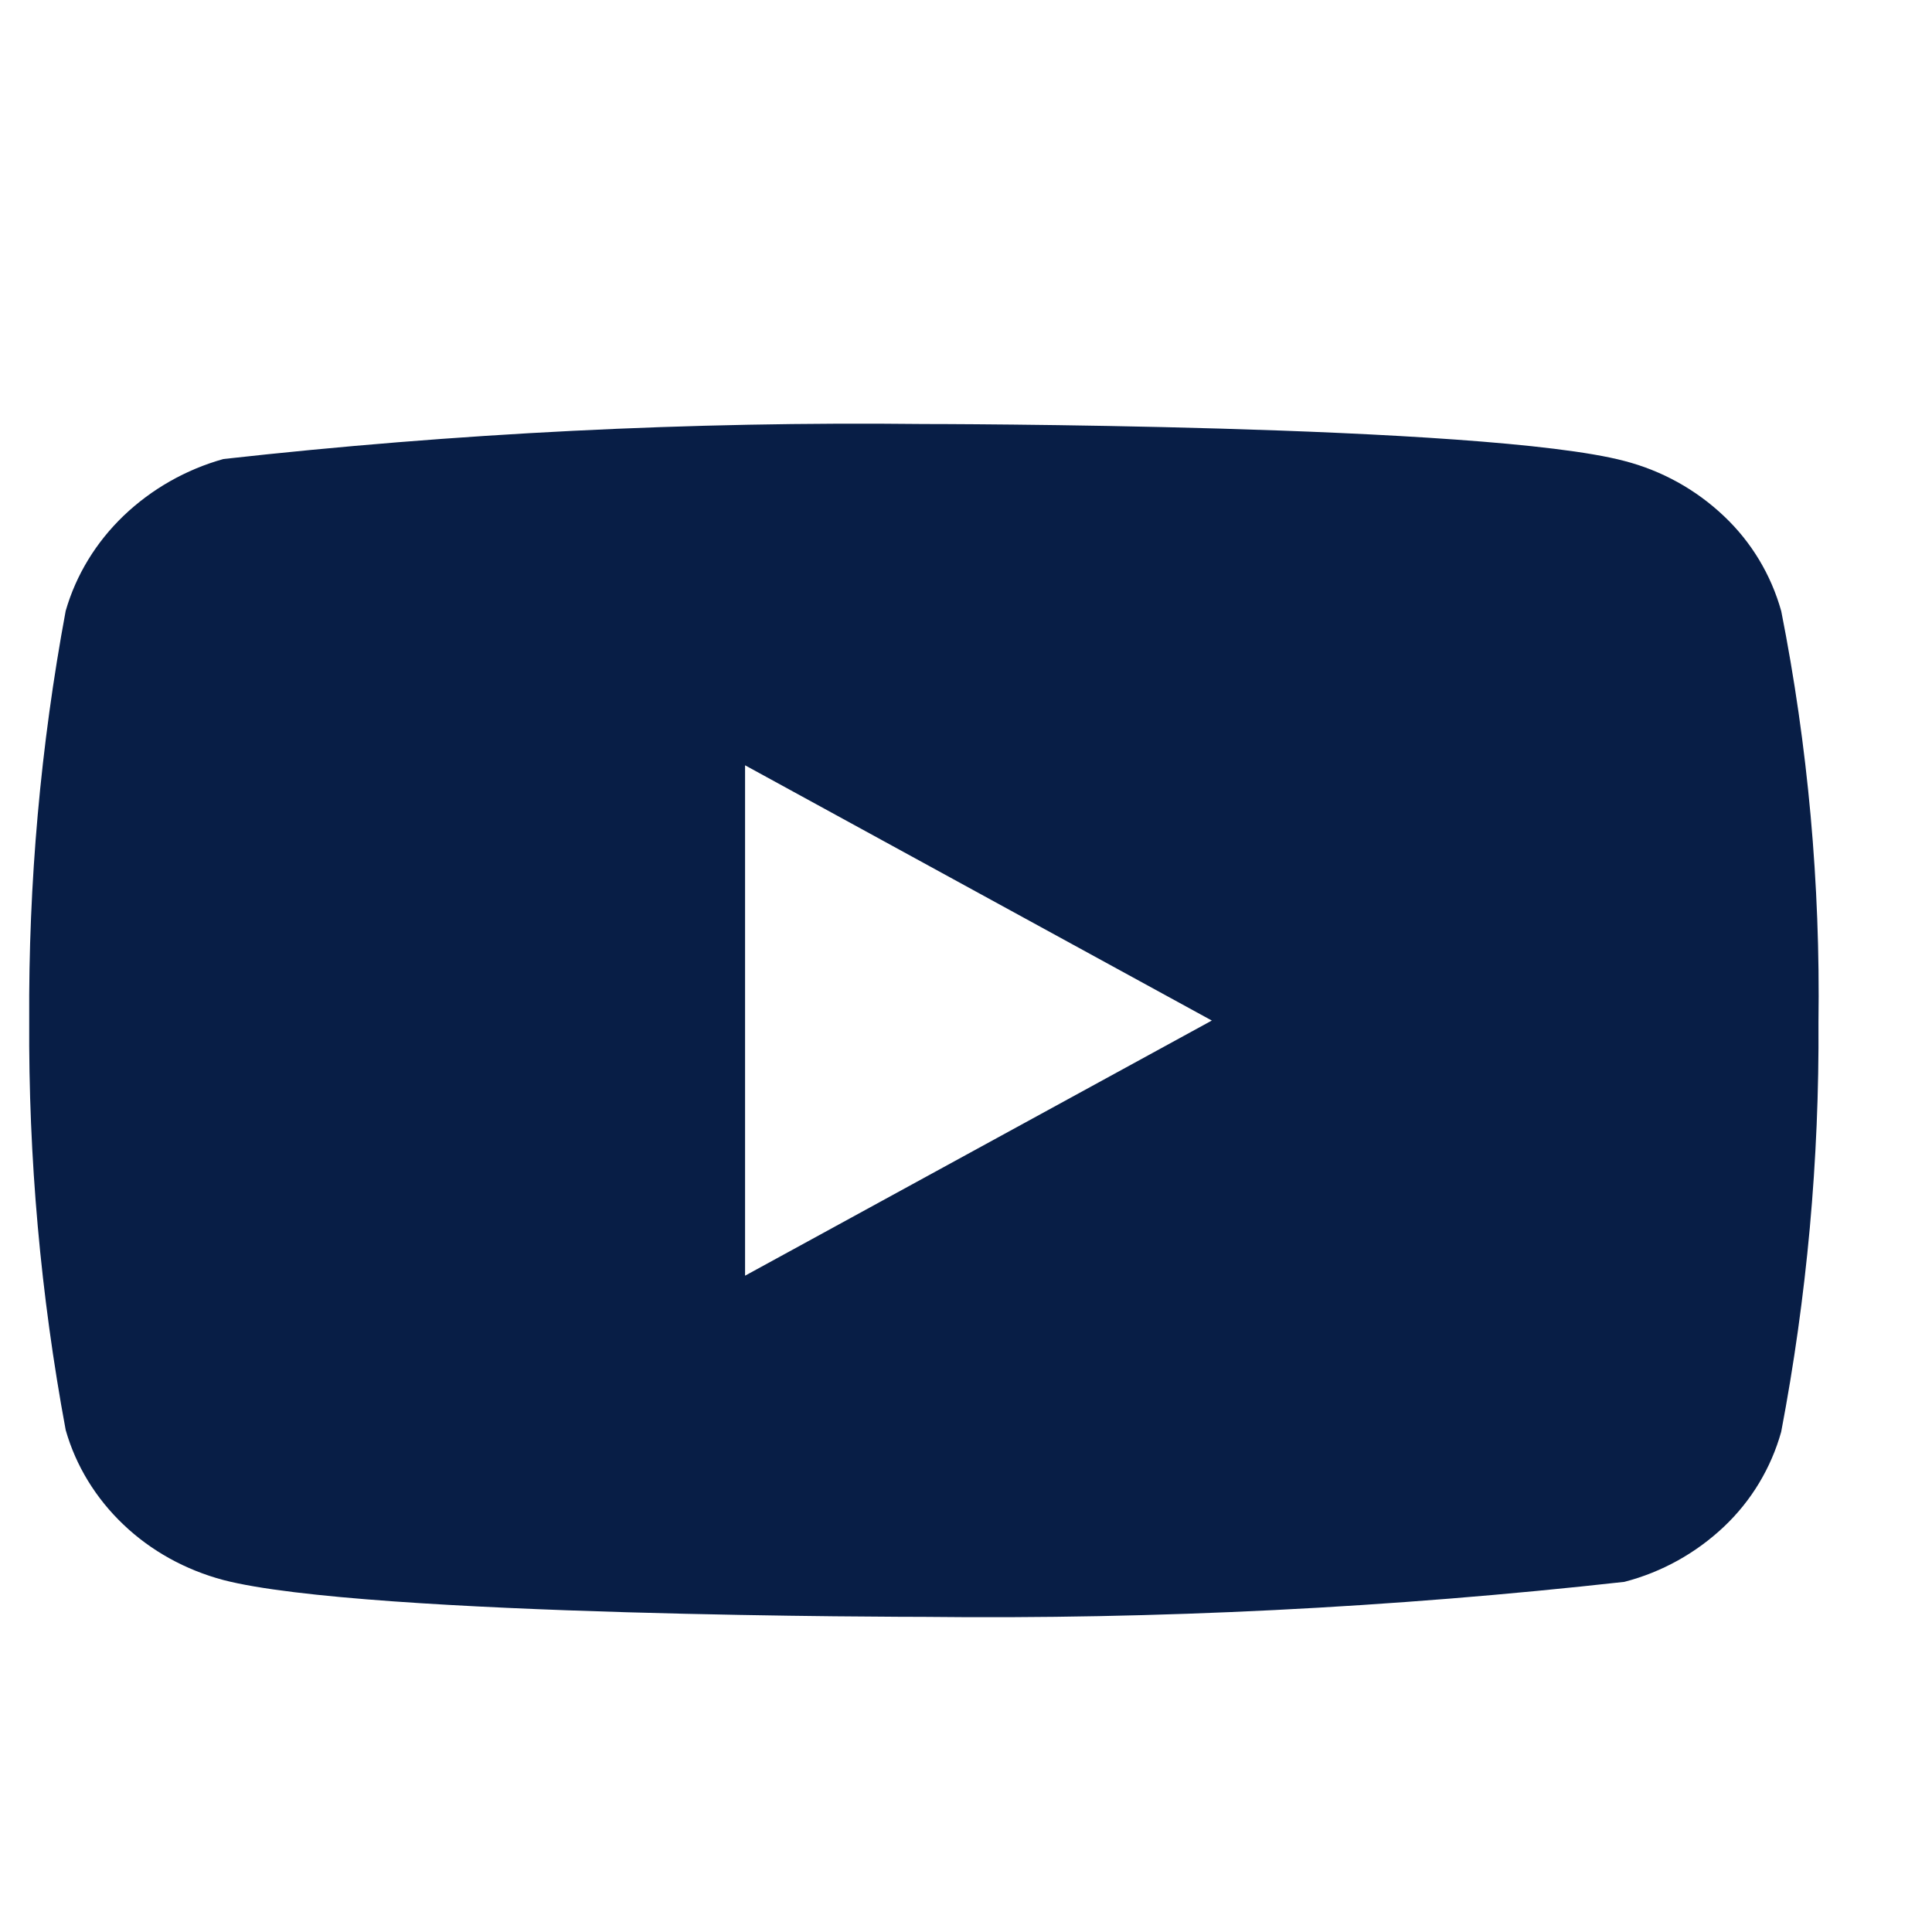 <svg width="17" height="17" viewBox="0 0 17 17" fill="none" xmlns="http://www.w3.org/2000/svg">
<path d="M15.673 5.376C15.584 5.058 15.411 4.77 15.171 4.543C14.924 4.308 14.622 4.141 14.293 4.056C13.061 3.731 8.125 3.731 8.125 3.731C6.068 3.708 4.011 3.811 1.966 4.039C1.637 4.131 1.335 4.302 1.088 4.538C0.845 4.771 0.669 5.059 0.578 5.375C0.357 6.563 0.25 7.77 0.257 8.979C0.25 10.187 0.357 11.393 0.578 12.583C0.667 12.897 0.843 13.184 1.086 13.415C1.329 13.647 1.632 13.814 1.966 13.903C3.214 14.227 8.125 14.227 8.125 14.227C10.186 14.25 12.245 14.147 14.293 13.919C14.622 13.834 14.924 13.666 15.171 13.432C15.411 13.205 15.584 12.917 15.673 12.599C15.899 11.411 16.009 10.204 16.001 8.994C16.018 7.78 15.909 6.567 15.673 5.375V5.376ZM6.556 11.225V6.734L10.663 8.98L6.556 11.225Z" fill="#081E46"/>
</svg>
